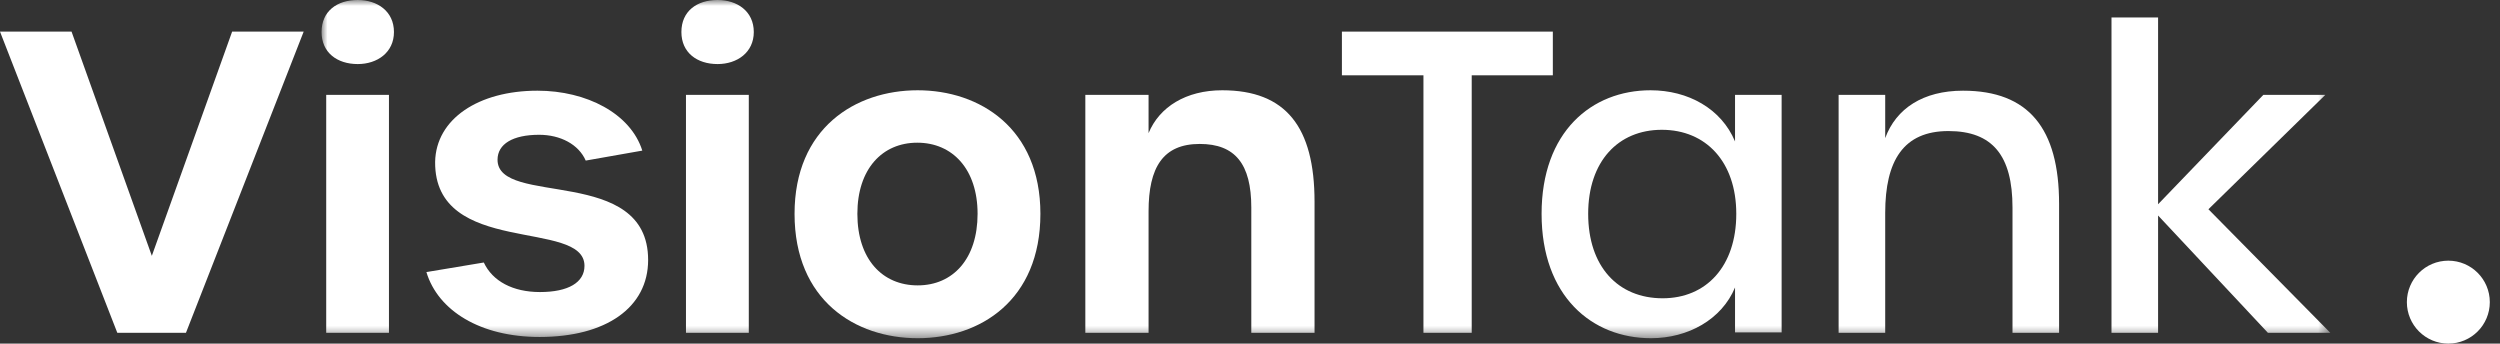<?xml version="1.0" encoding="UTF-8"?>
<svg width="211px" height="29px" viewBox="0 0 211 29" version="1.1" xmlns="http://www.w3.org/2000/svg" xmlns:xlink="http://www.w3.org/1999/xlink">
    <rect x="0" y="0" width="211" height="29" fill="#333333" stroke="none"/>
    <title>Group 48</title>
    <defs>
        <polygon id="path-1" points="0 0 169.539 0 169.539 28.545 0 28.545"></polygon>
    </defs>
    <g id="VT-SITE" stroke="none" stroke-width="1" fill="none" fill-rule="evenodd">
        <g id="Home" transform="translate(-170, -4802)">
            <g id="Footer" transform="translate(0, 4734.5)">
                <g id="Group-48" transform="translate(170, 67.5)">
                    <g id="Logo">
                        <polygon id="Fill-1" fill="#FFFFFF" points="19.592 2.669 12.815 21.593 6.039 2.669 0 2.669 9.901 28.089 15.694 28.089 25.63 2.669"></polygon>
                        <g id="Group-12" transform="translate(27.14, 0)">
                            <mask id="mask-2" fill="white">
                                <use xlink:href="#path-1"></use>
                            </mask>
                            <g id="Clip-3"></g>
                            <path d="M0.386,28.089 L5.688,28.089 L5.688,8.006 L0.386,8.006 L0.386,28.089 Z M0,2.704 C0,0.948 1.299,0 3.055,0 C4.705,0 6.11,0.948 6.11,2.704 C6.11,4.425 4.705,5.407 3.055,5.407 C1.299,5.407 0,4.425 0,2.704 L0,2.704 Z" id="Fill-2" fill="#FFFFFF" mask="url(#mask-2)"></path>
                            <path d="M8.848,22.963 L13.693,22.155 C14.431,23.735 16.151,24.649 18.433,24.649 C20.821,24.649 22.19,23.841 22.19,22.437 C22.19,18.434 9.515,21.699 9.585,13.658 C9.656,10.042 13.237,7.654 18.223,7.654 C22.366,7.654 26.087,9.586 27.07,12.711 L22.295,13.553 C21.698,12.184 20.154,11.376 18.363,11.376 C16.151,11.376 14.852,12.149 14.852,13.483 C14.852,17.485 27.562,13.904 27.562,21.944 C27.562,25.947 24.015,28.441 18.398,28.441 C13.412,28.441 9.831,26.228 8.848,22.963" id="Fill-4" fill="#FFFFFF" mask="url(#mask-2)"></path>
                            <path d="M30.756,28.089 L36.058,28.089 L36.058,8.006 L30.756,8.006 L30.756,28.089 Z M30.37,2.704 C30.37,0.948 31.67,0 33.425,0 C35.075,0 36.48,0.948 36.48,2.704 C36.48,4.425 35.075,5.407 33.425,5.407 C31.67,5.407 30.37,4.425 30.37,2.704 L30.37,2.704 Z" id="Fill-5" fill="#FFFFFF" mask="url(#mask-2)"></path>
                            <path d="M55.368,18.047 C55.368,14.29 53.262,12.043 50.277,12.043 C47.328,12.043 45.222,14.255 45.222,18.047 C45.222,21.874 47.328,24.086 50.312,24.086 C53.297,24.086 55.368,21.839 55.368,18.047 M39.92,18.047 C39.92,10.815 45.046,7.619 50.312,7.619 C55.544,7.619 60.67,10.815 60.67,18.047 C60.67,25.351 55.579,28.545 50.312,28.545 C45.046,28.545 39.92,25.351 39.92,18.047" id="Fill-6" fill="#FFFFFF" mask="url(#mask-2)"></path>
                            <path d="M64.462,8.006 L69.799,8.006 L69.799,11.236 C70.712,9.024 72.959,7.619 76.014,7.619 C81.384,7.619 83.807,10.709 83.807,17.029 L83.807,28.089 L78.47,28.089 L78.47,17.521 C78.47,13.834 77.101,12.149 74.117,12.149 C71.027,12.149 69.799,14.115 69.799,17.837 L69.799,28.089 L64.462,28.089 L64.462,8.006 Z" id="Fill-7" fill="#FFFFFF" mask="url(#mask-2)"></path>
                            <polygon id="Fill-8" fill="#FFFFFF" mask="url(#mask-2)" points="92.999 6.356 86.117 6.356 86.117 2.668 103.919 2.668 103.919 6.356 97.072 6.356 97.072 28.088 92.999 28.088"></polygon>
                            <path d="M119.402,18.047 C119.402,13.658 116.839,10.955 113.117,10.955 C109.43,10.955 106.902,13.623 106.902,18.047 C106.902,22.506 109.43,25.175 113.187,25.175 C116.874,25.175 119.402,22.471 119.402,18.047 M102.97,18.047 C102.97,11.131 107.183,7.619 112.169,7.619 C115.329,7.619 118.137,9.164 119.297,11.939 L119.297,8.006 L123.229,8.006 L123.229,28.054 L119.297,28.054 L119.297,24.262 C118.173,26.965 115.329,28.545 112.204,28.545 C107.218,28.545 102.97,24.999 102.97,18.047" id="Fill-9" fill="#FFFFFF" mask="url(#mask-2)"></path>
                            <path d="M128.039,8.006 L131.971,8.006 L131.971,11.657 C132.884,9.164 135.166,7.654 138.537,7.654 C144.084,7.654 146.647,10.85 146.647,17.205 L146.647,28.089 L142.715,28.089 L142.715,17.521 C142.715,13.132 141.029,11.061 137.308,11.061 C133.516,11.061 131.971,13.553 131.971,17.977 L131.971,28.089 L128.039,28.089 L128.039,8.006 Z" id="Fill-10" fill="#FFFFFF" mask="url(#mask-2)"></path>
                            <polygon id="Fill-11" fill="#FFFFFF" mask="url(#mask-2)" points="164.272 28.089 155.002 18.188 155.002 28.089 151.07 28.089 151.07 1.476 155.002 1.476 155.002 17.239 163.886 8.006 169.118 8.006 159.251 17.661 169.539 28.089"></polygon>
                        </g>
                    </g>
                    <circle id="Oval" fill="#FFFFFF" cx="206.64" cy="25.5" r="3.5"></circle>
                </g>
            </g>
        </g>
    </g>
</svg>